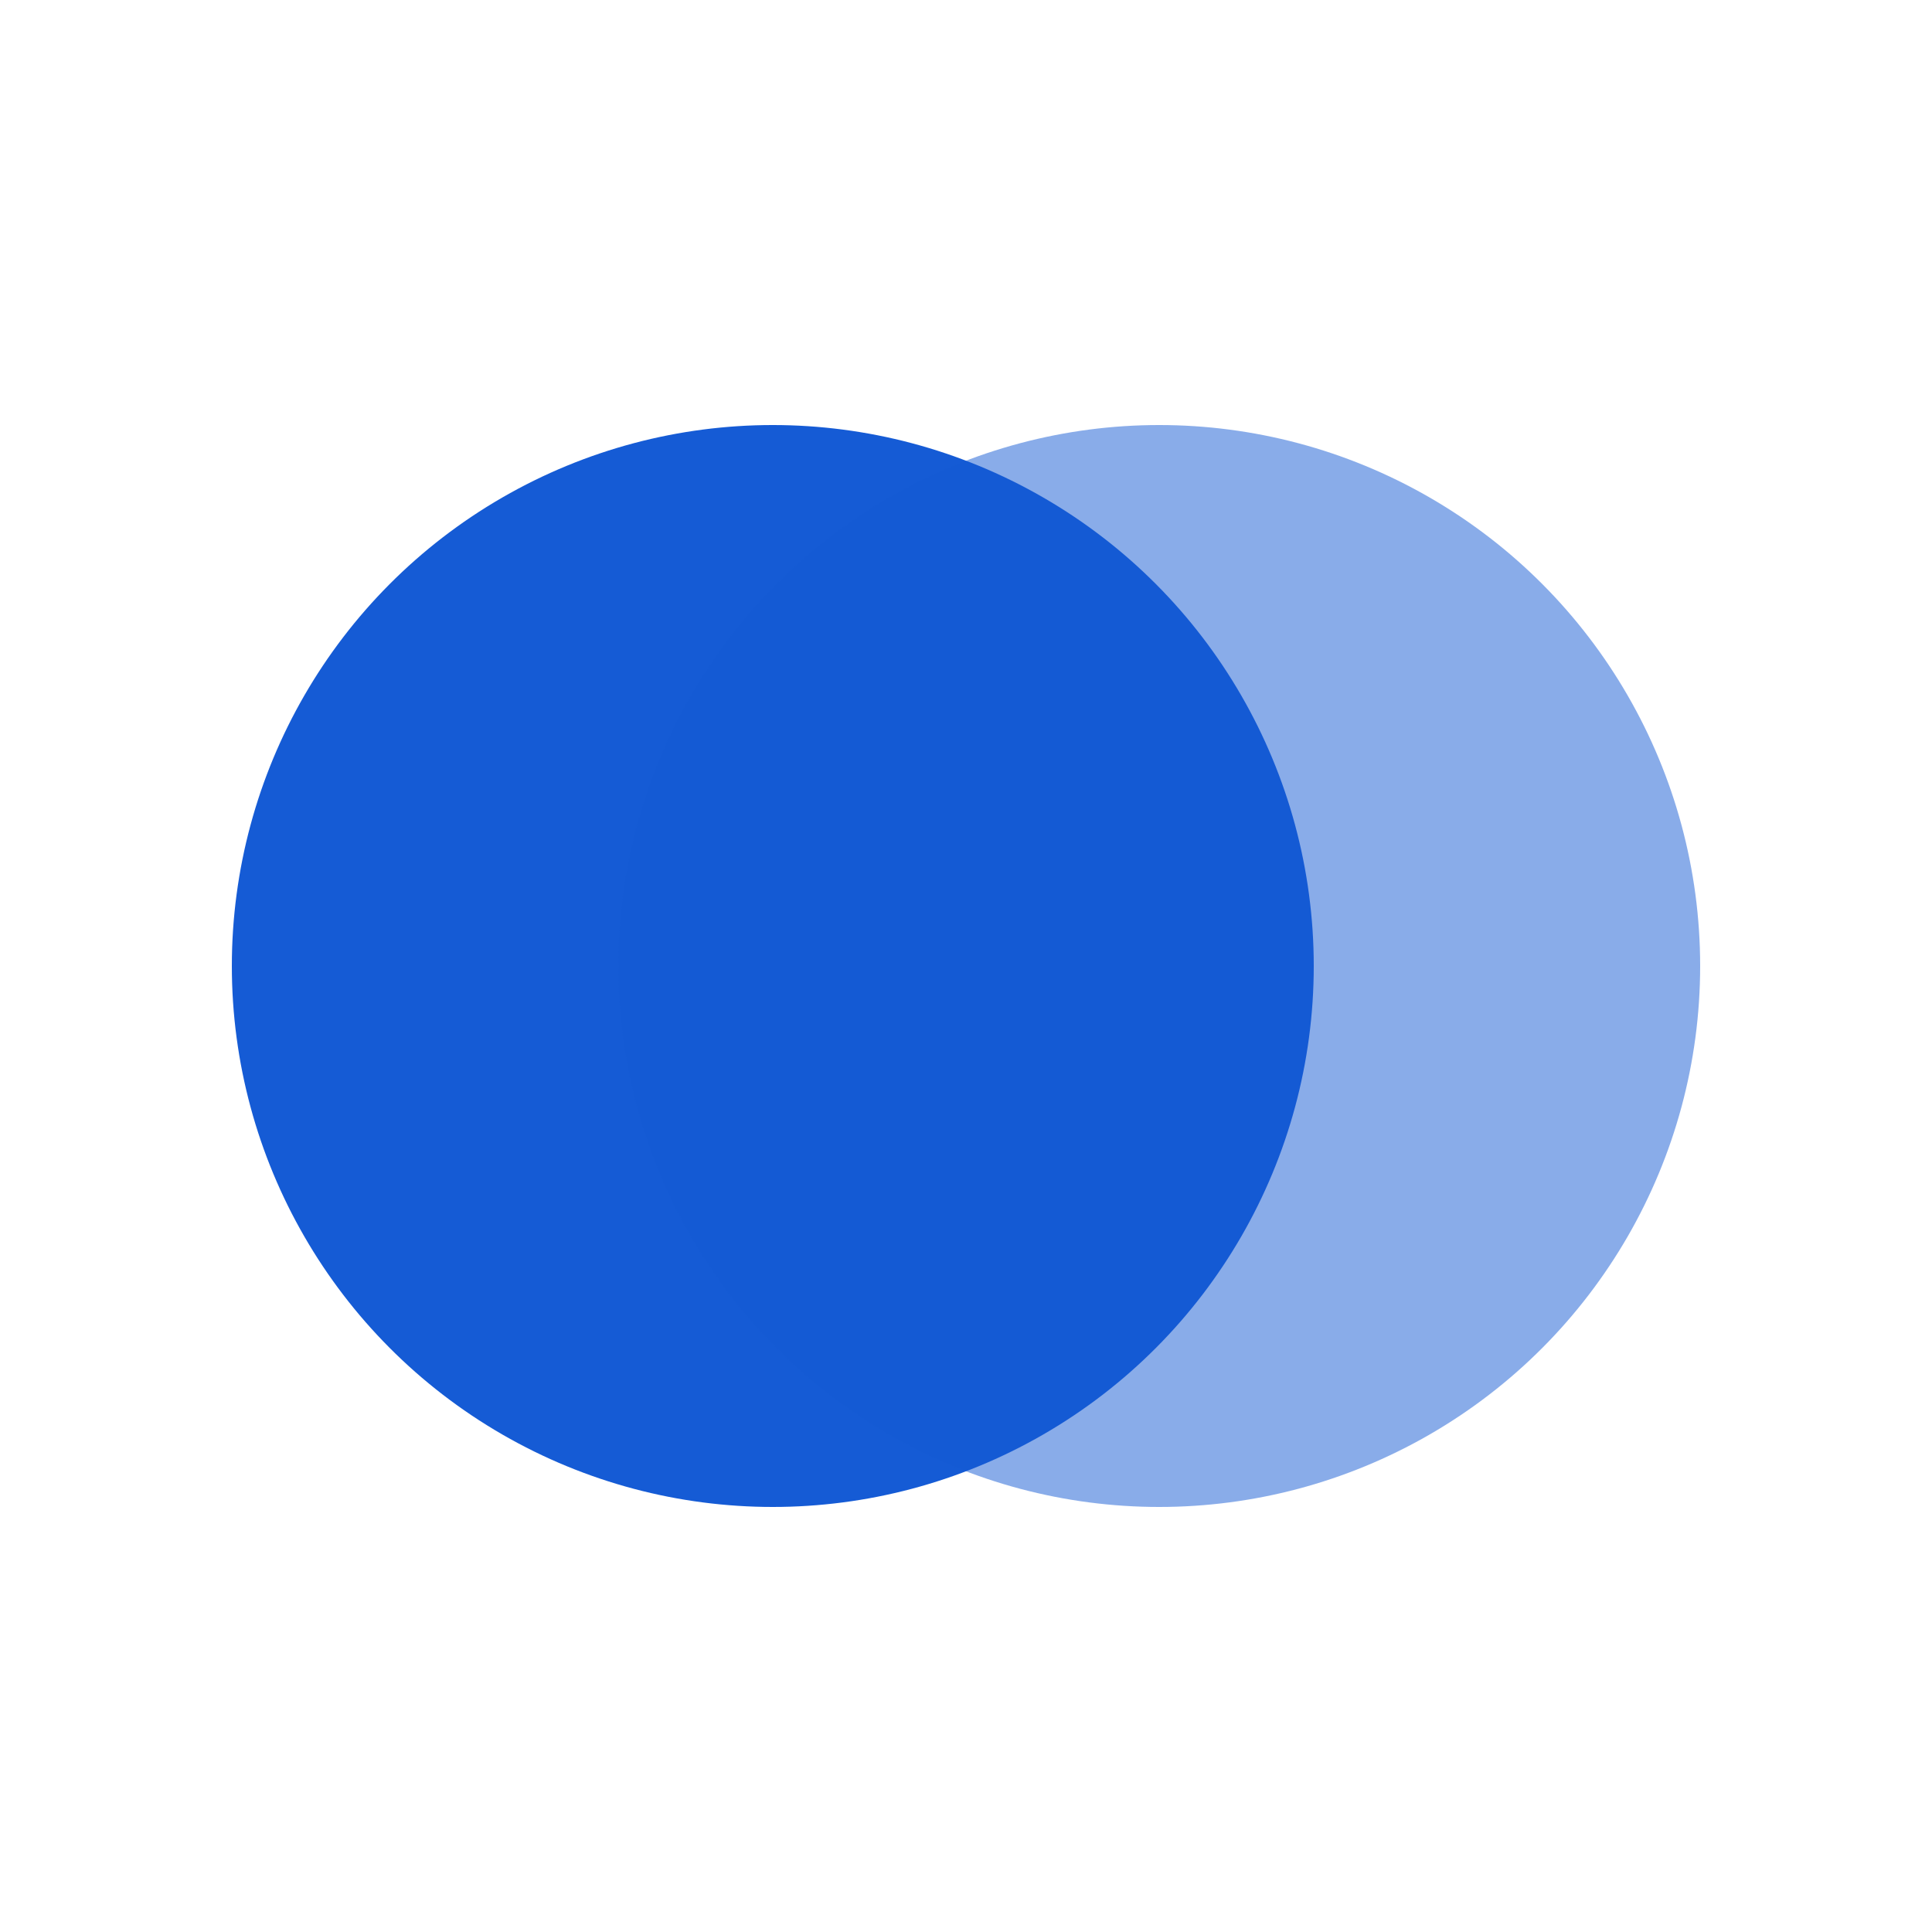 <svg width="50" height="50" viewBox="0 0 50 50" fill="none" xmlns="http://www.w3.org/2000/svg">
<circle cx="20" cy="25" r="14" fill="#155BD5"/>
<circle opacity="0.5" cx="30" cy="25" r="14" fill="#155BD5"/>
</svg>
